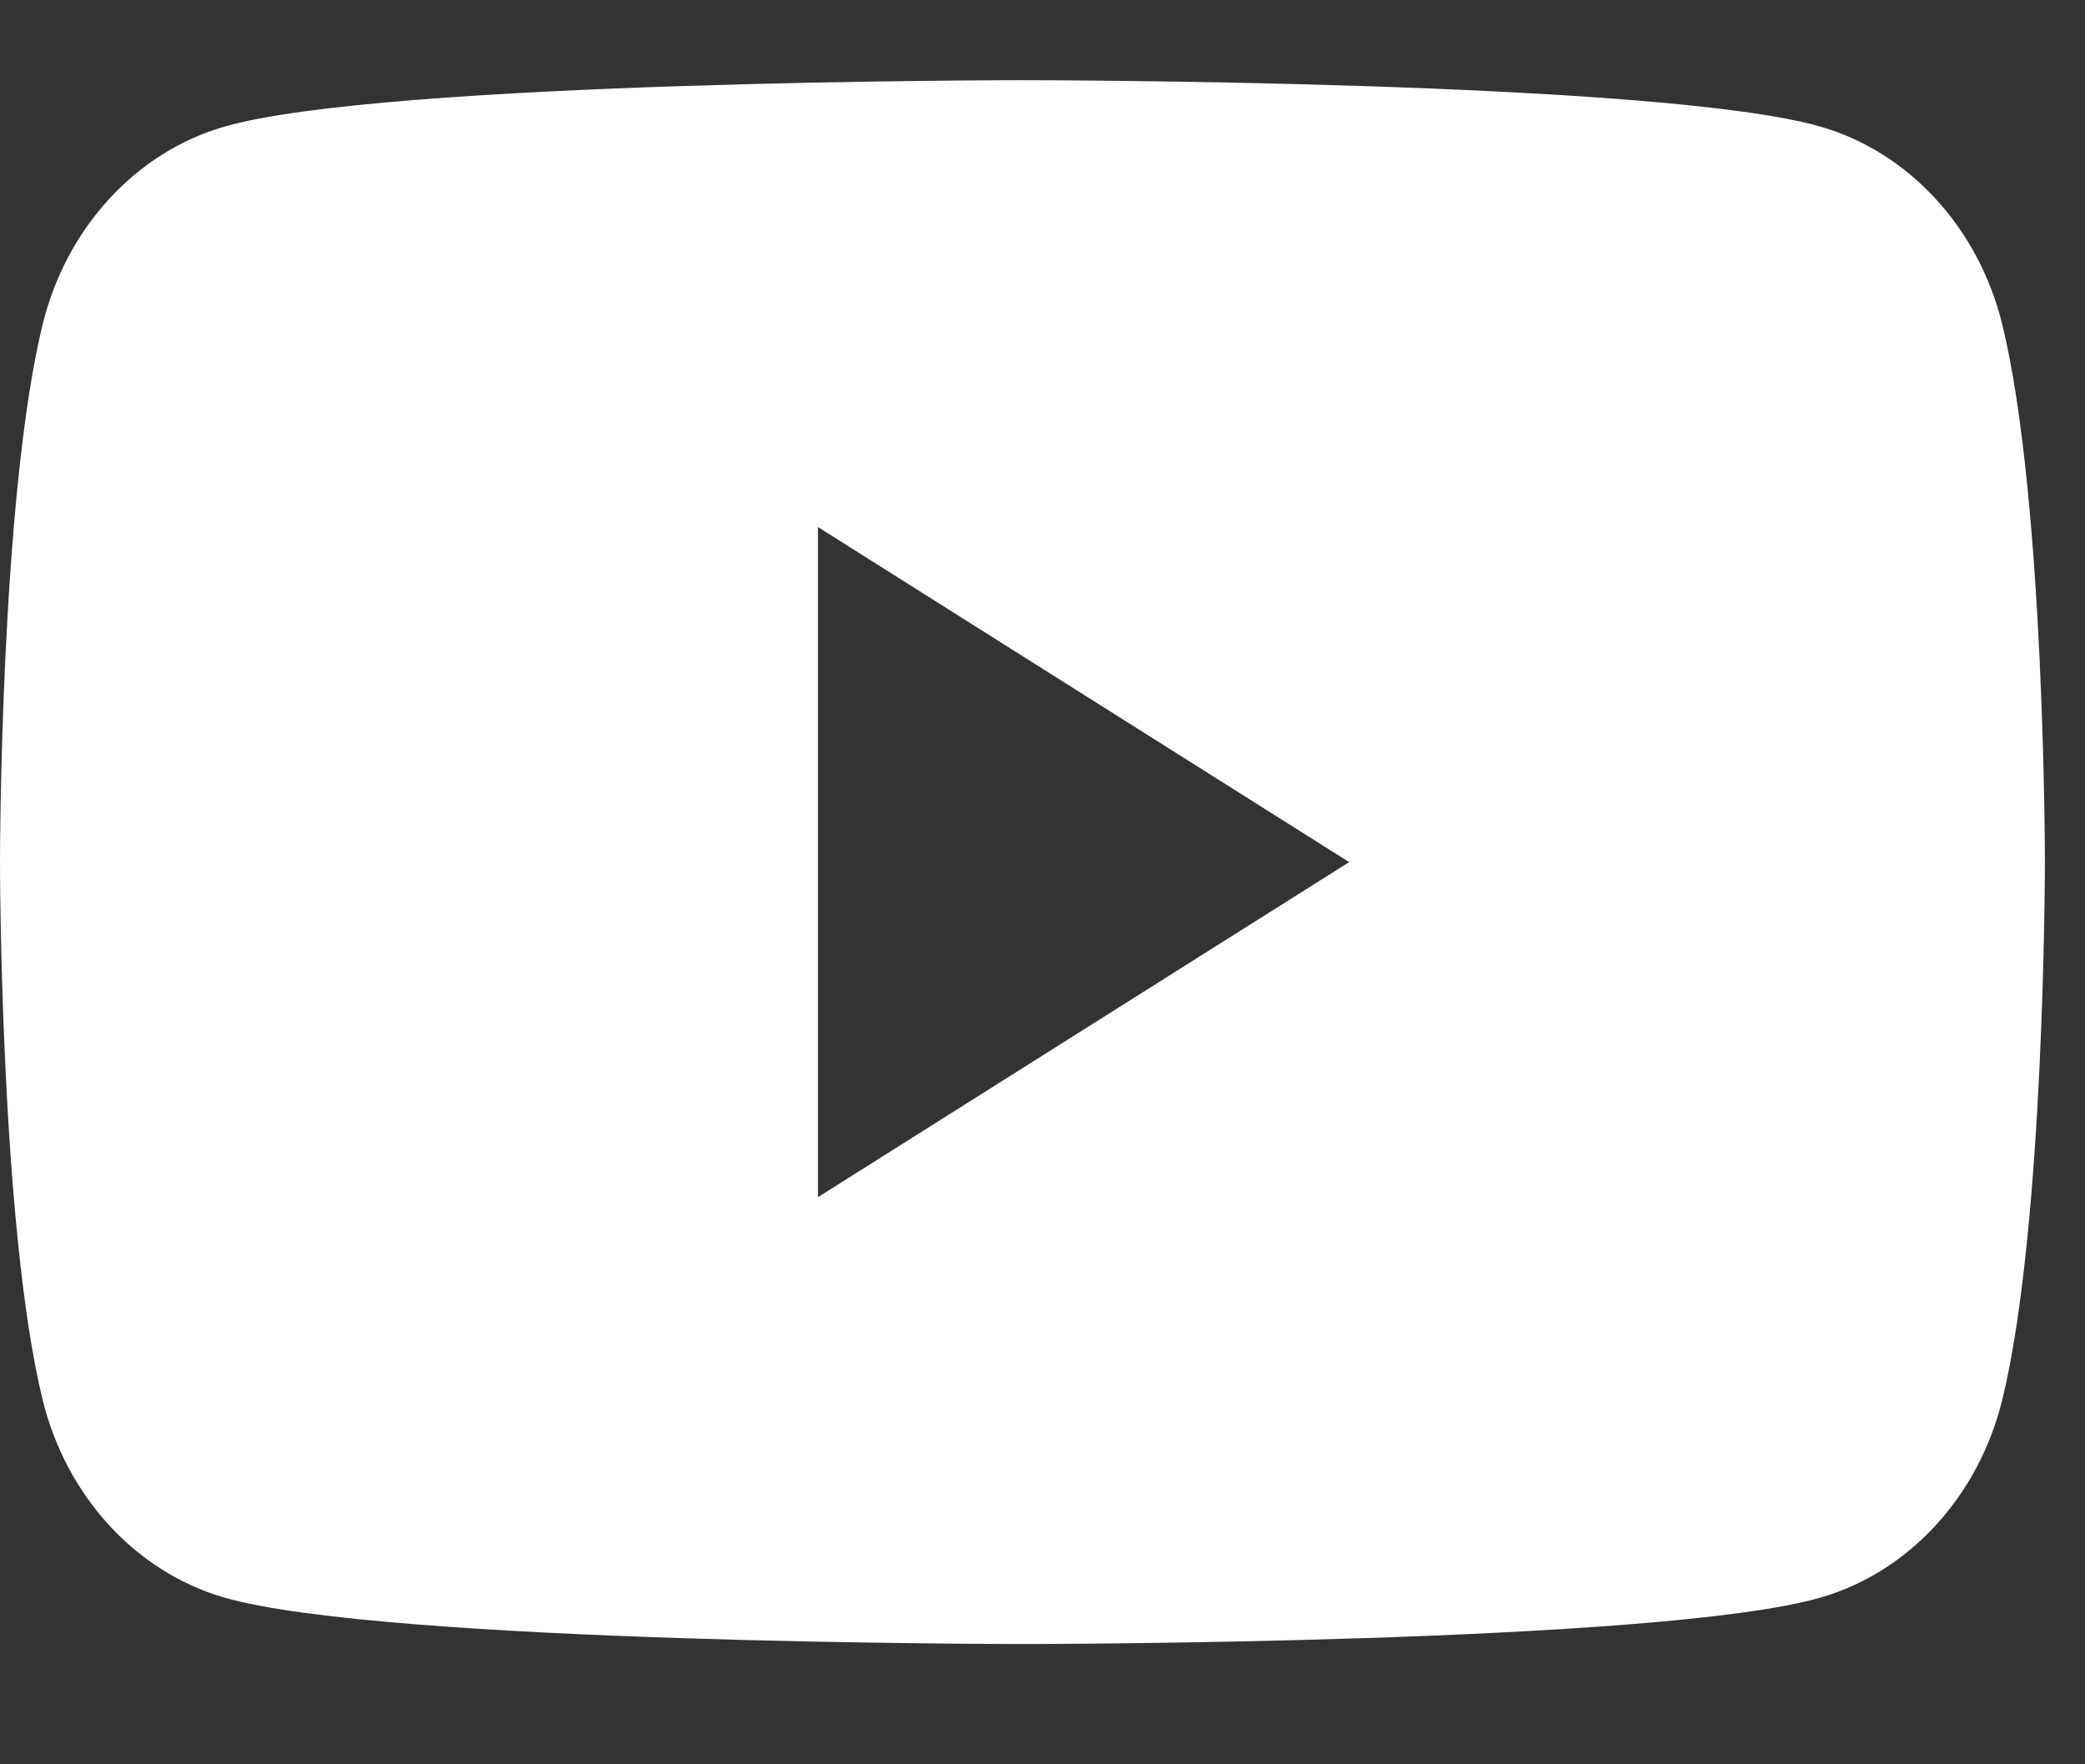 <svg width="13" height="11" viewBox="0 0 13 11" fill="none" xmlns="http://www.w3.org/2000/svg">
<rect x="0" y="0" width="13" height="11" fill="#333333" stroke="none"/>
<path d="M12.484 2.022C12.337 1.423 11.905 0.951 11.356 0.791C10.362 0.5 6.375 0.5 6.375 0.5C6.375 0.5 2.388 0.5 1.394 0.791C0.845 0.951 0.413 1.423 0.266 2.022C0 3.109 0 5.375 0 5.375C0 5.375 0 7.641 0.266 8.728C0.413 9.327 0.845 9.799 1.394 9.959C2.388 10.25 6.375 10.25 6.375 10.25C6.375 10.25 10.362 10.25 11.356 9.959C11.905 9.799 12.337 9.327 12.484 8.728C12.75 7.641 12.75 5.375 12.75 5.375C12.75 5.375 12.75 3.109 12.484 2.022ZM5.1 7.464V3.286L8.412 5.375L5.1 7.464Z" fill="white"/>
</svg>
